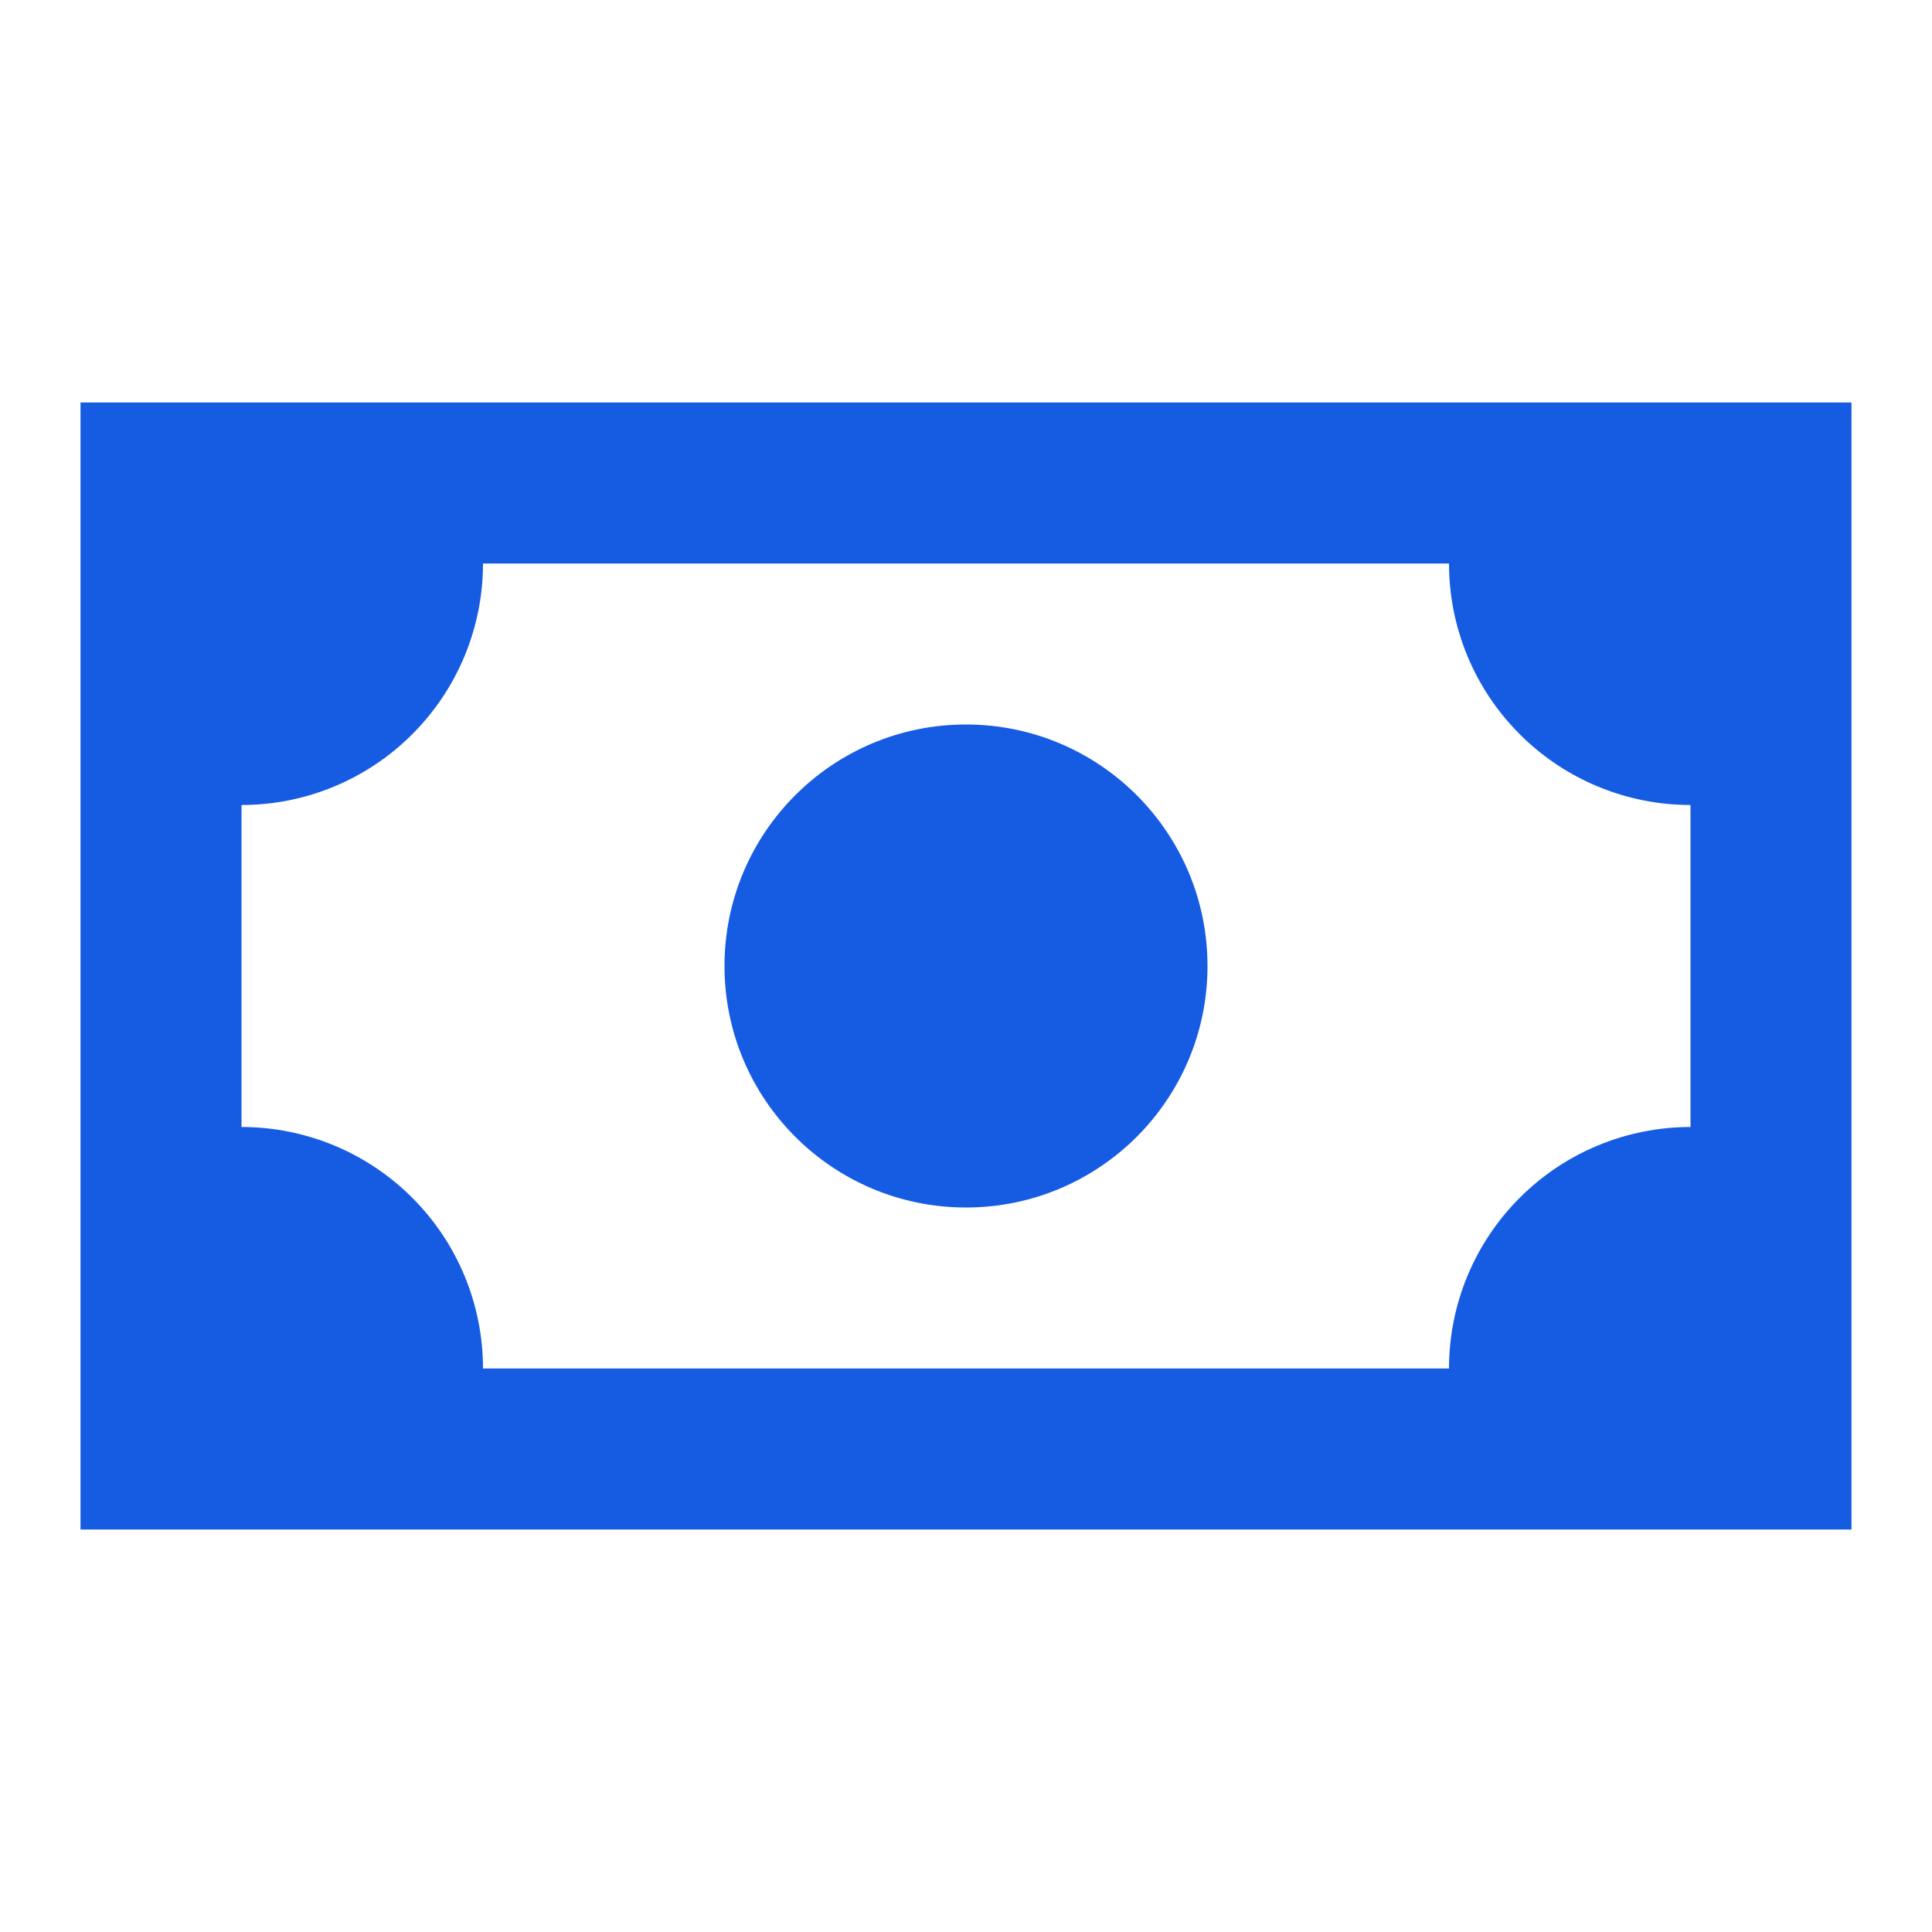 <svg width="24" height="24" viewBox="0 0 24 24" fill="none" xmlns="http://www.w3.org/2000/svg">
<path d="M1 5V19H23V5L1 5ZM6 17C6 16.204 5.684 15.441 5.121 14.879C4.559 14.316 3.796 14 3 14V10C3.796 10 4.559 9.684 5.121 9.121C5.684 8.559 6 7.796 6 7H18C18 7.796 18.316 8.559 18.879 9.121C19.441 9.684 20.204 10 21 10V14C20.204 14 19.441 14.316 18.879 14.879C18.316 15.441 18 16.204 18 17H6Z" fill="#165CE2"/>
<path d="M15 12C15 13.657 13.657 15 12 15C10.343 15 9 13.657 9 12C9 10.343 10.343 9 12 9C13.657 9 15 10.343 15 12Z" fill="#165CE2"/>
</svg>
